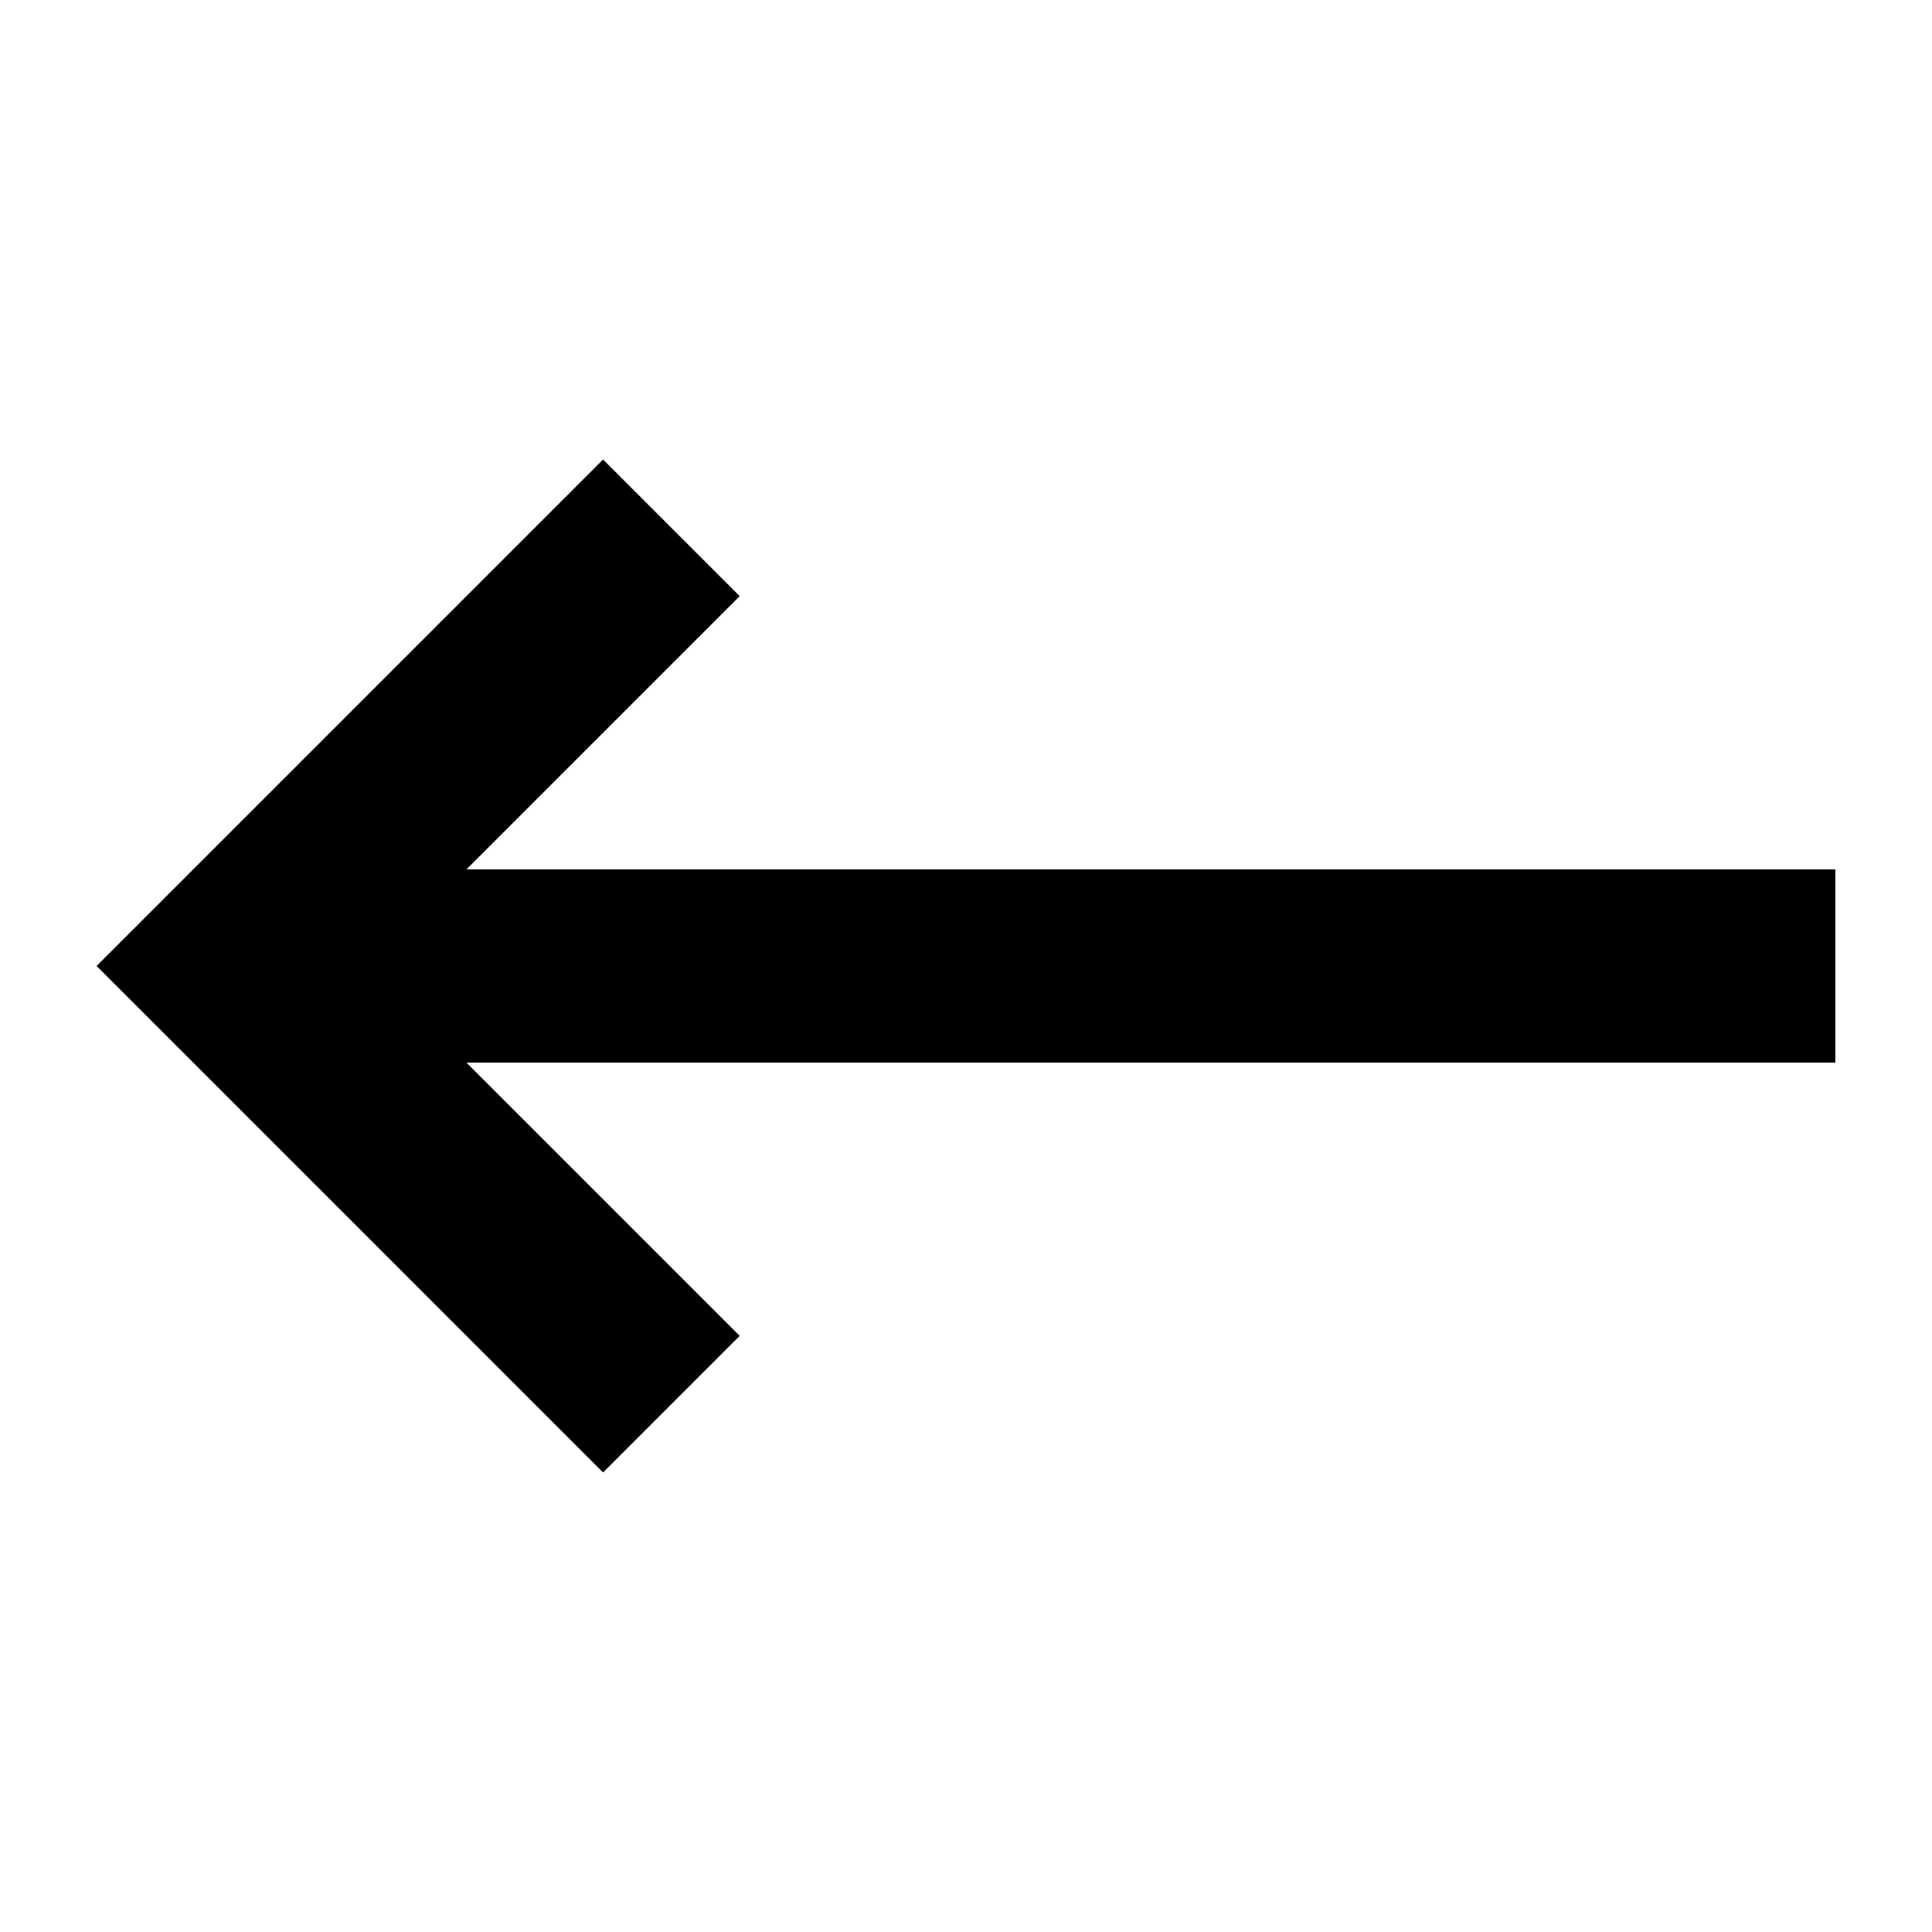 <?xml version="1.0" encoding="UTF-8" standalone="no"?>
<!-- Created with Inkscape (http://www.inkscape.org/) -->

<svg
   width="200"
   height="200"
   viewBox="0 0 52.917 52.917"
   version="1.1"
   id="svg5"
   inkscape:version="1.3.2 (091e20e, 2023-11-25, custom)"
   sodipodi:docname="big-left-arrow.svg"
   xmlns:inkscape="http://www.inkscape.org/namespaces/inkscape"
   xmlns:sodipodi="http://sodipodi.sourceforge.net/DTD/sodipodi-0.dtd"
   xmlns="http://www.w3.org/2000/svg"
   xmlns:svg="http://www.w3.org/2000/svg">
  <sodipodi:namedview
     id="namedview7"
     pagecolor="#505050"
     bordercolor="#eeeeee"
     borderopacity="1"
     inkscape:showpageshadow="0"
     inkscape:pageopacity="0"
     inkscape:pagecheckerboard="0"
     inkscape:deskcolor="#505050"
     inkscape:document-units="px"
     showgrid="false"
     inkscape:zoom="2.8284271"
     inkscape:cx="127.27922"
     inkscape:cy="64.877047"
     inkscape:window-width="2560"
     inkscape:window-height="1377"
     inkscape:window-x="-8"
     inkscape:window-y="-8"
     inkscape:window-maximized="1"
     inkscape:current-layer="text236" />
  <defs
     id="defs2" />
  <g
     inkscape:label="Layer 1"
     inkscape:groupmode="layer"
     id="layer1">
    <g
       aria-label="↗"
       id="text236"
       style="font-size:35.278px;font-family:'IBM Plex Mono';-inkscape-font-specification:'IBM Plex Mono, Normal';fill:#ffffff;stroke-width:0.265">
      <path
         d="m 16.518,12.586 3.742,3.742 -7.484,7.484 37.495,-2e-6 0,5.293 -37.495,-2e-6 7.484,7.484 -3.742,3.742 L 2.646,26.458 Z"
         style="font-size:35.278px;fill:#000000;fill-opacity:1;stroke-width:0.298;stroke-dasharray:none"
         id="path346"
         sodipodi:nodetypes="cccccccccc" />
    </g>
  </g>
</svg>
